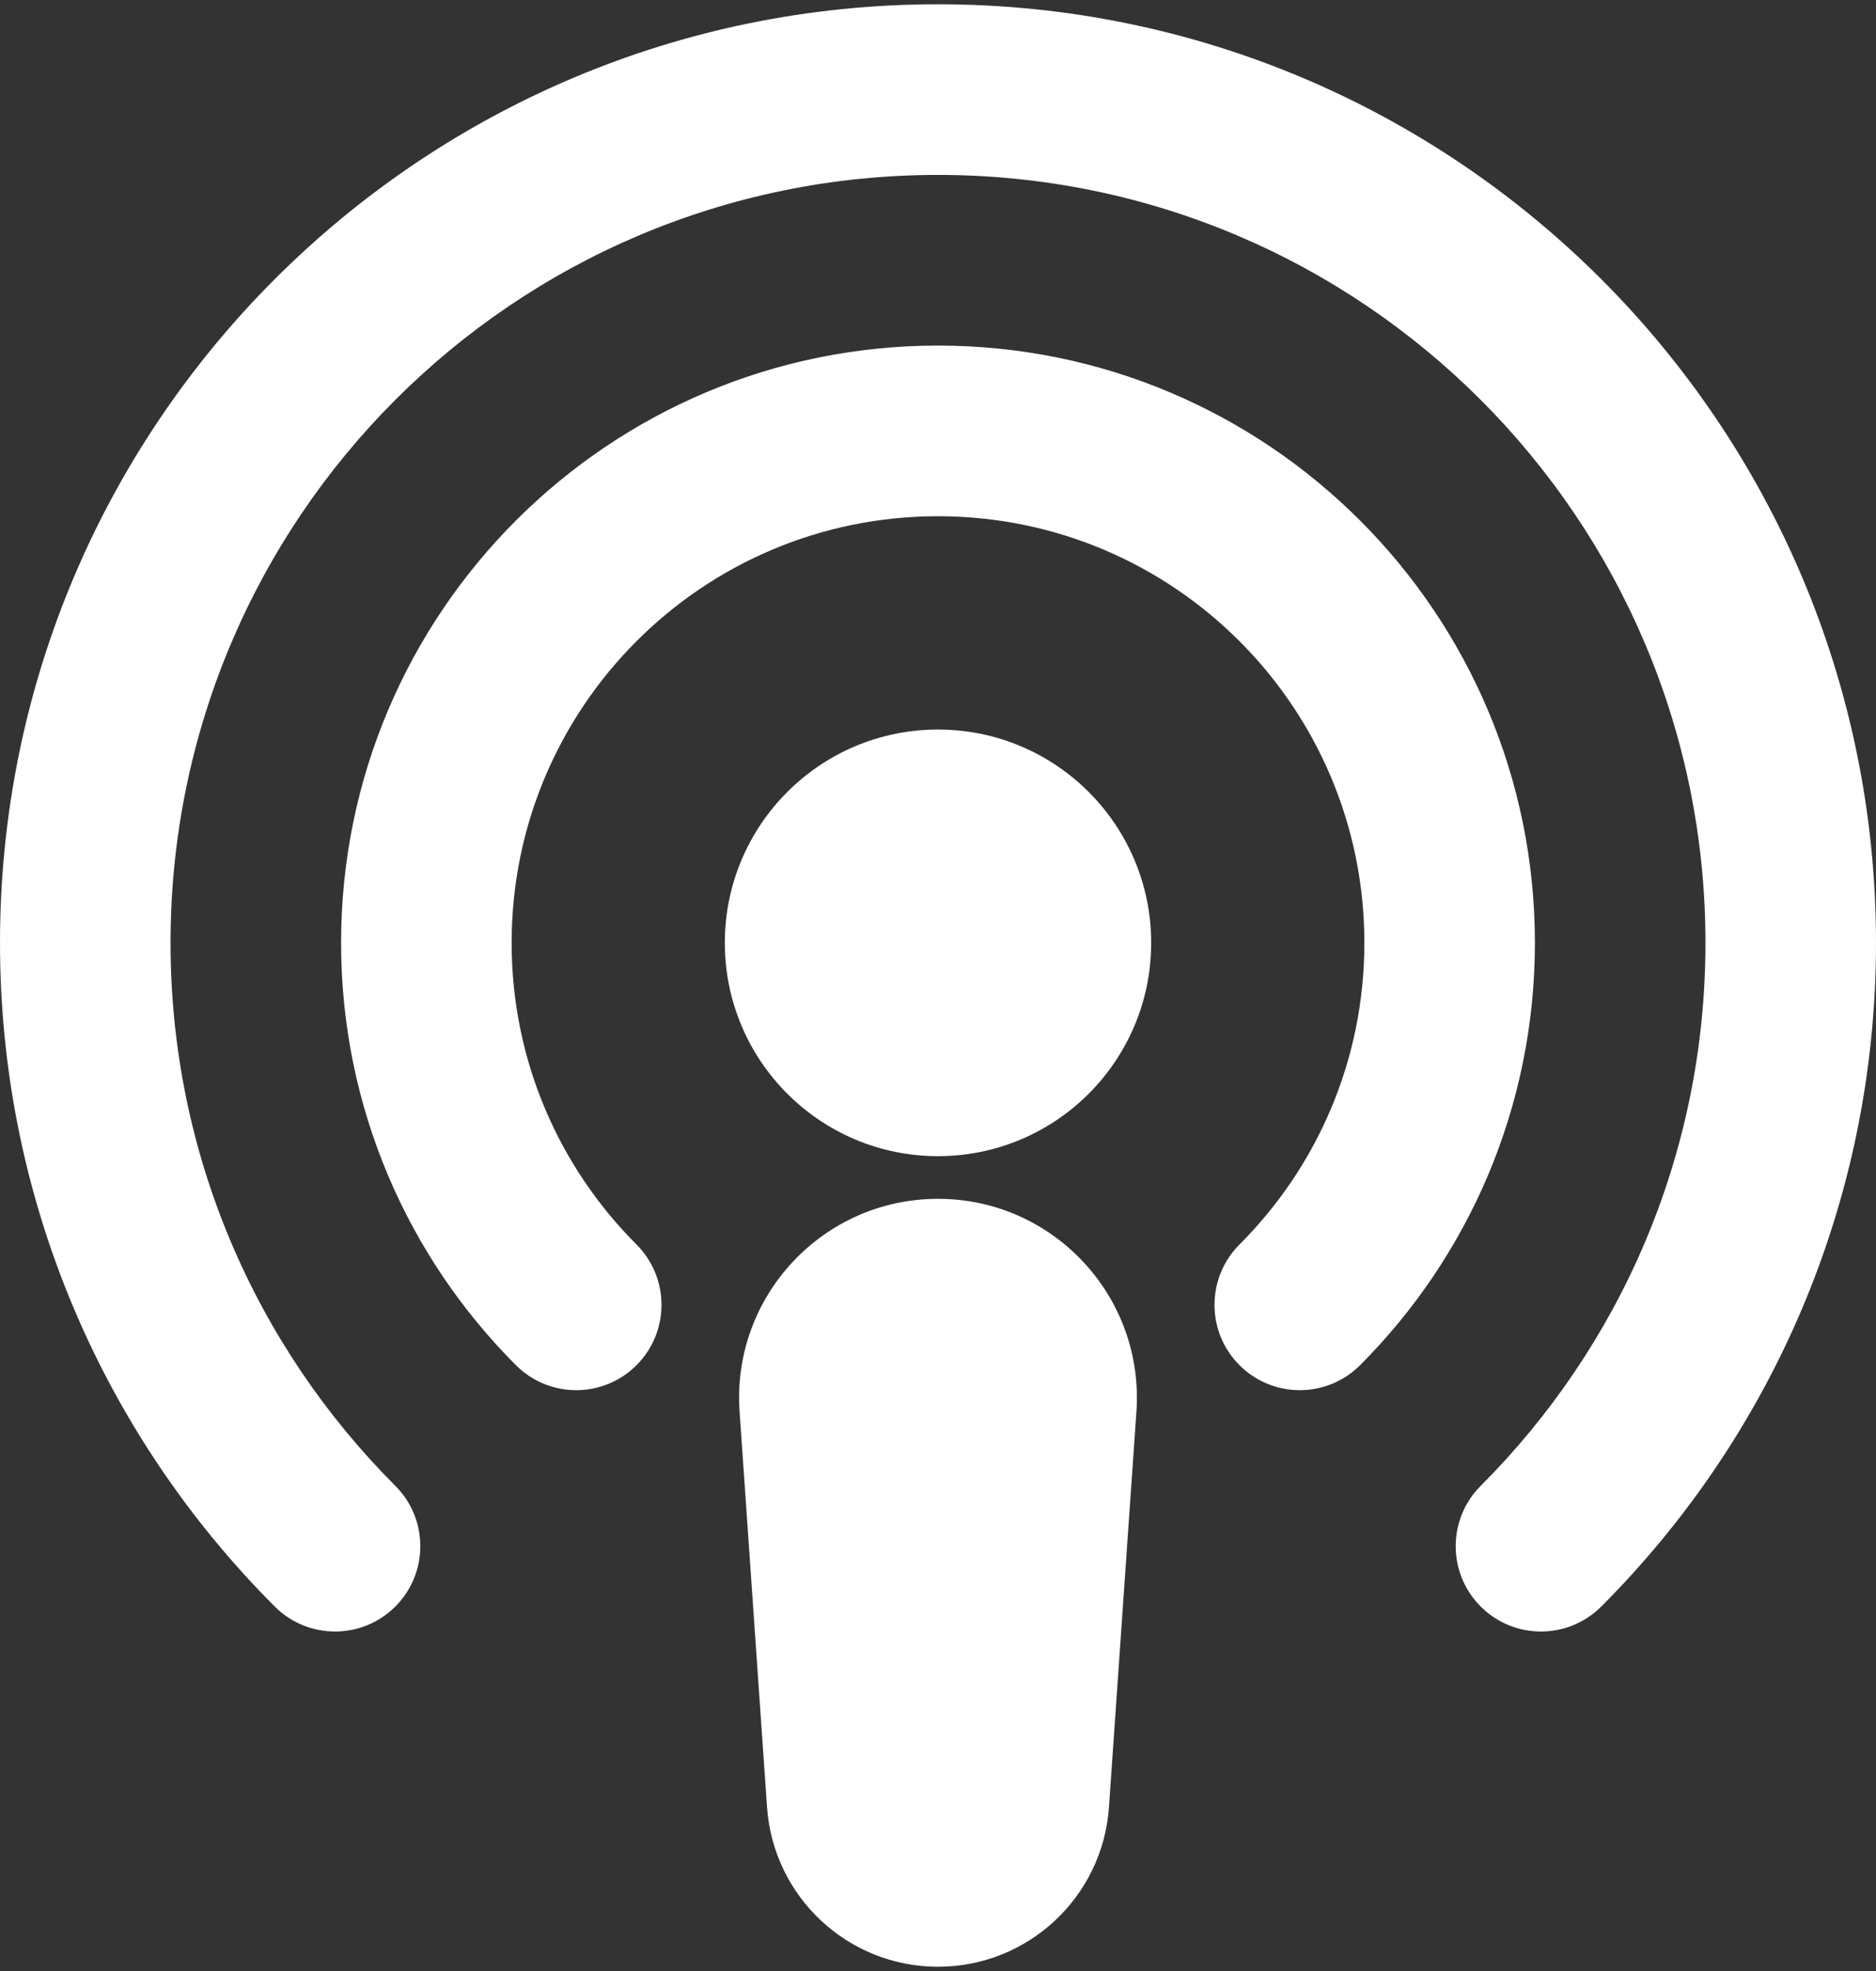 <svg width="120" height="126" viewBox="0 0 120 126" fill="none" xmlns="http://www.w3.org/2000/svg">
<rect x="0" y="0" width="120" height="126" fill="#333333" stroke="none"/>
<path fill-rule="evenodd" clip-rule="evenodd" d="M10.909 60.273C10.909 33.161 32.888 11.182 60 11.182C87.112 11.182 109.091 33.161 109.091 60.273C109.091 73.831 103.602 86.096 94.713 94.986C92.582 97.116 92.582 100.569 94.713 102.7C96.843 104.83 100.296 104.83 102.427 102.7C113.278 91.848 120 76.841 120 60.273C120 27.136 93.137 0.273 60 0.273C26.863 0.273 0 27.136 0 60.273C0 76.841 6.722 91.848 17.574 102.7C19.704 104.83 23.157 104.83 25.288 102.7C27.418 100.569 27.418 97.116 25.288 94.986C16.398 86.096 10.909 73.831 10.909 60.273ZM32.727 60.273C32.727 45.211 44.938 33.001 60 33.001C75.062 33.001 87.273 45.211 87.273 60.273C87.273 67.806 84.226 74.617 79.284 79.558C77.154 81.689 77.154 85.142 79.284 87.272C81.415 89.402 84.868 89.402 86.998 87.272C93.902 80.368 98.182 70.815 98.182 60.273C98.182 39.186 81.087 22.092 60 22.092C38.913 22.092 21.818 39.186 21.818 60.273C21.818 70.815 26.098 80.368 33.001 87.272C35.132 89.402 38.585 89.402 40.715 87.272C42.845 85.142 42.845 81.689 40.715 79.558C35.774 74.617 32.727 67.806 32.727 60.273ZM73.636 60.273C73.636 67.805 67.531 73.91 60 73.91C52.469 73.91 46.364 67.805 46.364 60.273C46.364 52.742 52.469 46.637 60 46.637C67.531 46.637 73.636 52.742 73.636 60.273ZM47.308 90.241C46.797 82.885 52.627 76.637 60 76.637C67.374 76.637 73.203 82.885 72.692 90.241L70.936 115.525C70.537 121.271 65.76 125.728 60 125.728C54.24 125.728 49.464 121.271 49.064 115.525L47.308 90.241Z" fill="white"/>
</svg>
